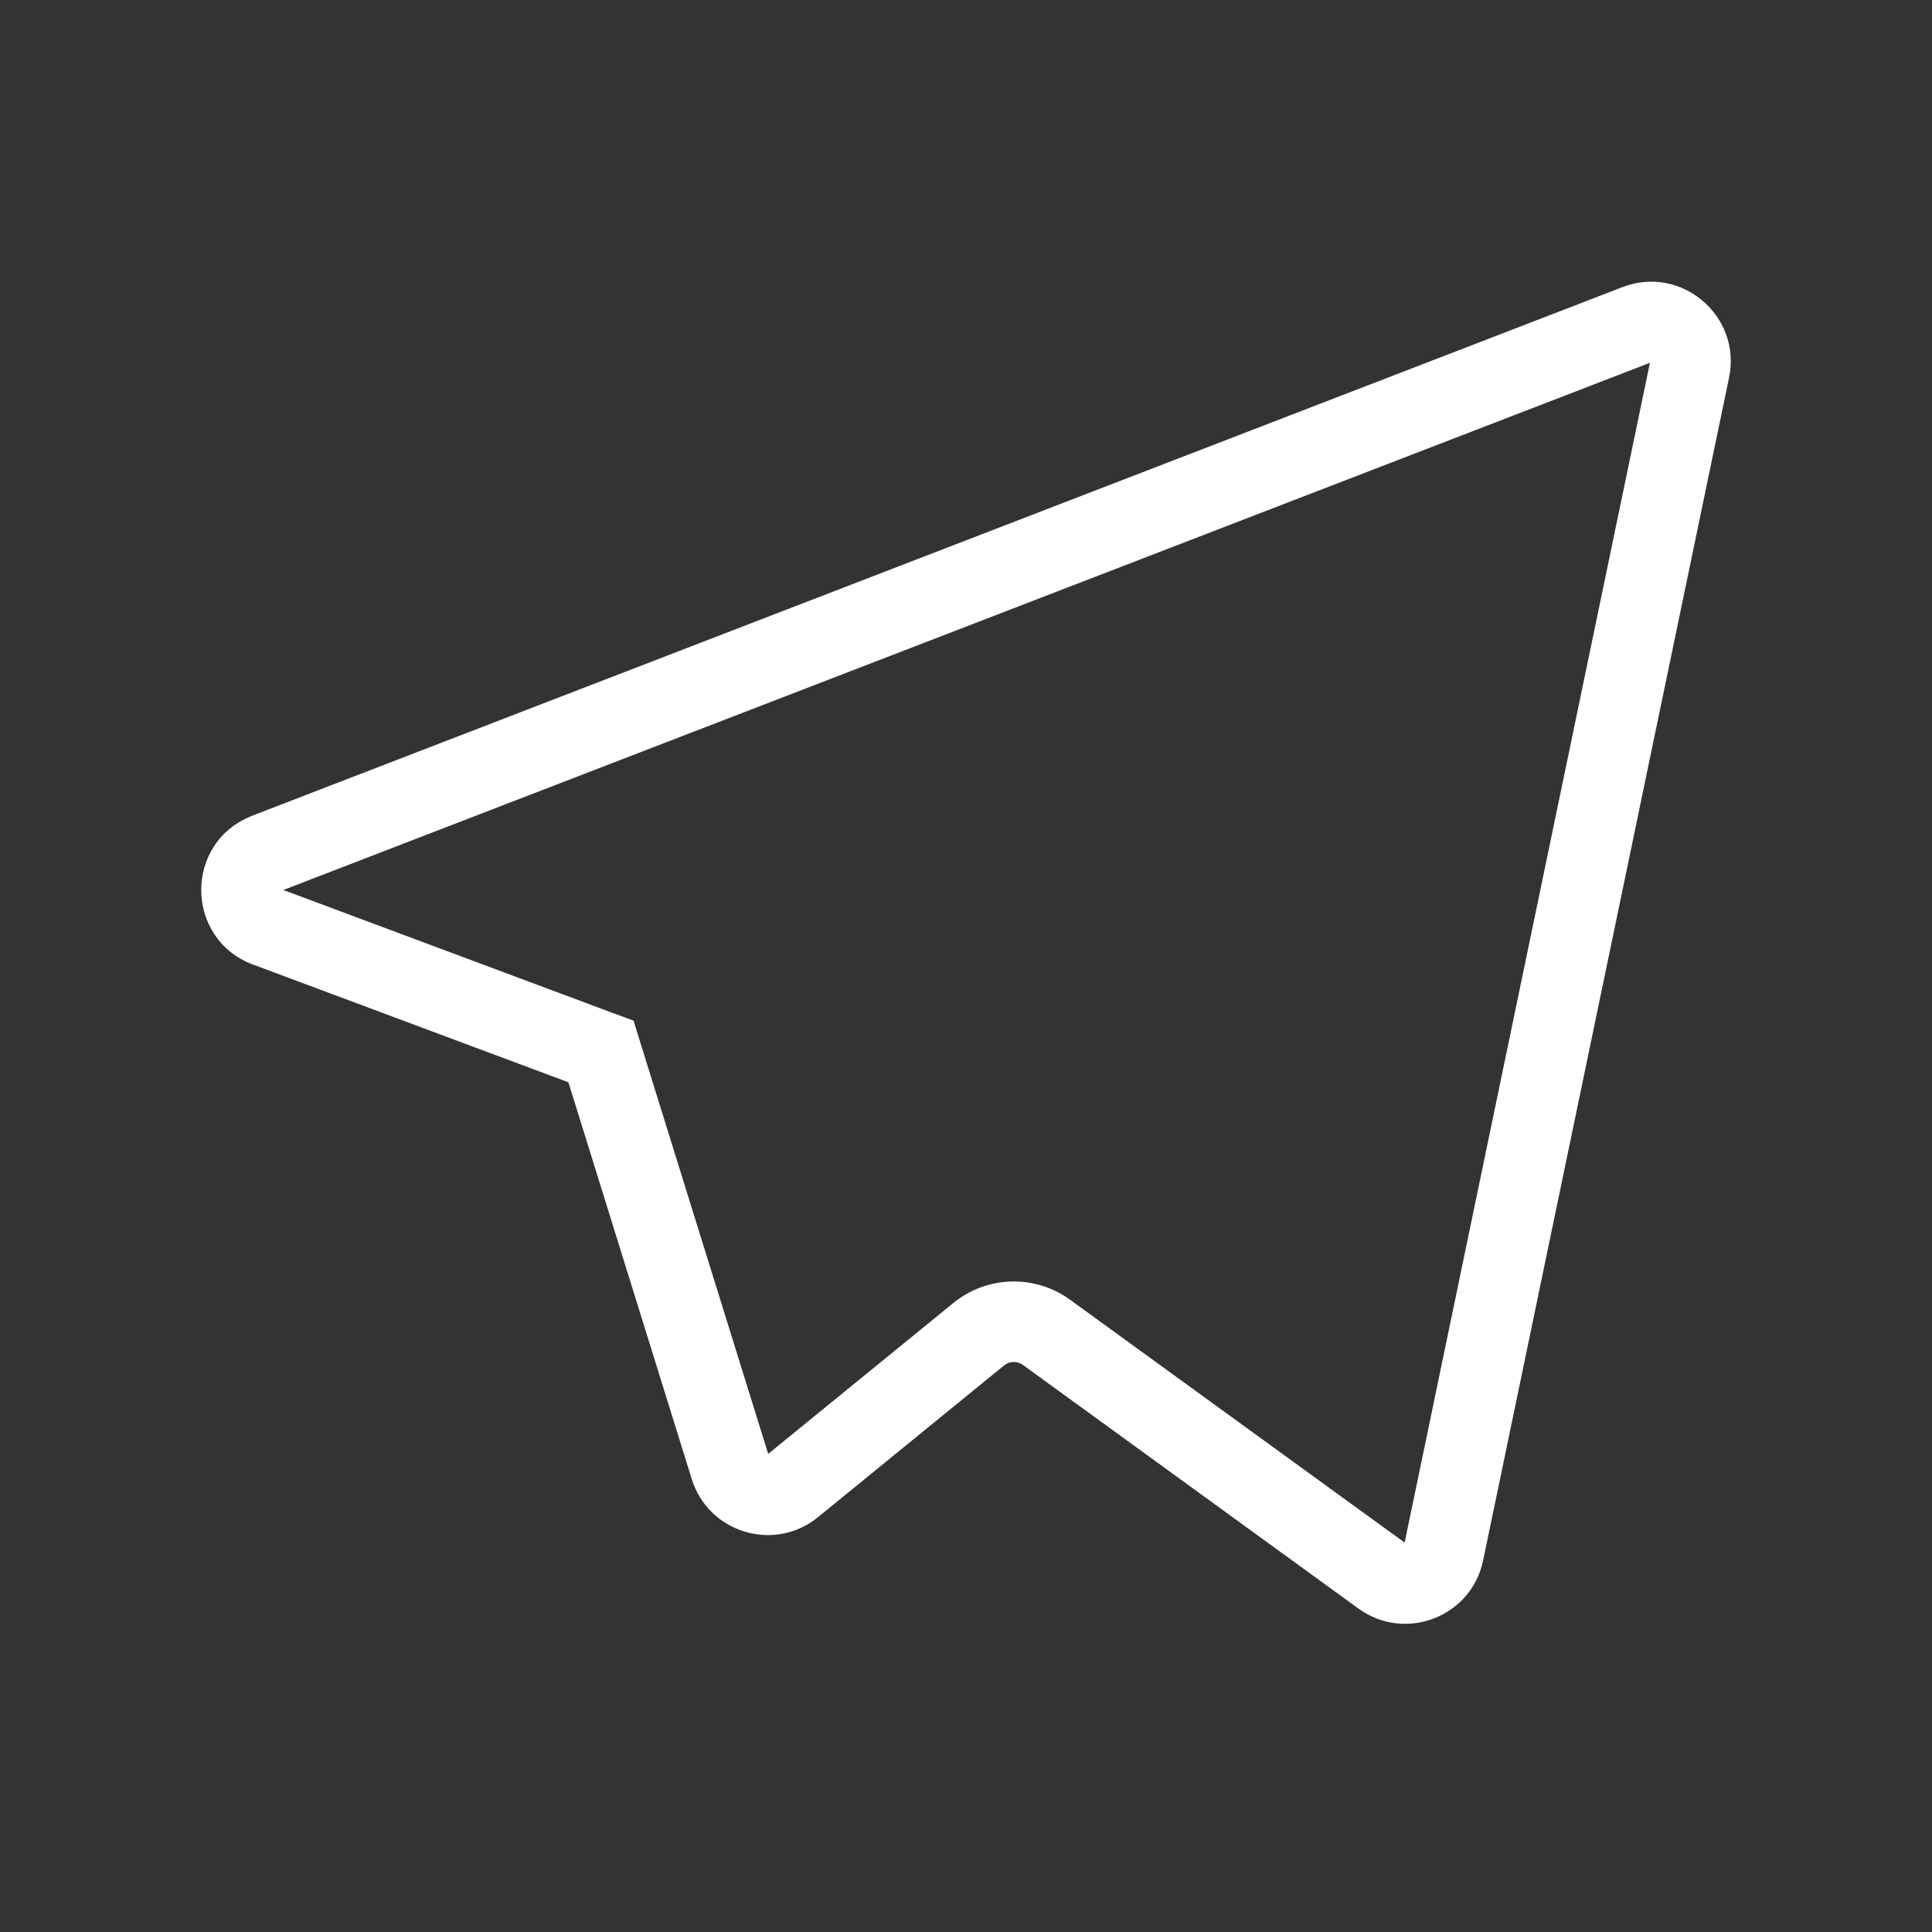 <svg width="24" height="24" viewBox="0 0 24 24" fill="none" xmlns="http://www.w3.org/2000/svg">
<rect x="0" y="0" width="24" height="24" fill="#333333" stroke="none"/>
<path d="M20.334 4.034L20.514 4.5L20.515 4.5L20.334 4.034ZM20.99 4.589L21.479 4.691L21.479 4.691L20.99 4.589ZM17.935 19.283L18.424 19.384L18.424 19.384L17.935 19.283ZM17.169 19.578L17.463 19.173L17.463 19.173L17.169 19.578ZM12.999 16.55L13.293 16.146L13.293 16.146L12.999 16.55ZM12.159 16.574L11.843 16.186L11.843 16.186L12.159 16.574ZM9.846 18.458L9.53 18.071L9.53 18.071L9.846 18.458ZM9.071 18.225L9.548 18.077L9.548 18.077L9.071 18.225ZM7.465 13.062L7.943 12.914L7.87 12.679L7.64 12.594L7.465 13.062ZM3.318 11.514L3.142 11.982L3.143 11.982L3.318 11.514ZM3.313 10.6L3.133 10.133L3.133 10.134L3.313 10.6ZM20.334 4.034L20.515 4.5C20.516 4.499 20.516 4.5 20.514 4.5C20.512 4.5 20.509 4.5 20.507 4.5C20.504 4.499 20.503 4.498 20.503 4.498C20.504 4.499 20.503 4.498 20.502 4.495C20.501 4.493 20.5 4.491 20.5 4.489C20.5 4.486 20.5 4.486 20.5 4.488L20.99 4.589L21.479 4.691C21.638 3.924 20.884 3.285 20.154 3.567L20.334 4.034ZM20.99 4.589L20.5 4.488L17.445 19.181L17.935 19.283L18.424 19.384L21.479 4.691L20.99 4.589ZM17.935 19.283L17.445 19.181C17.445 19.182 17.445 19.181 17.446 19.179C17.447 19.178 17.448 19.176 17.449 19.175C17.451 19.172 17.453 19.172 17.453 19.172C17.453 19.172 17.454 19.171 17.457 19.172C17.459 19.172 17.461 19.172 17.462 19.173C17.464 19.173 17.464 19.174 17.463 19.173L17.169 19.578L16.875 19.982C17.455 20.403 18.278 20.088 18.424 19.384L17.935 19.283ZM17.169 19.578L17.463 19.173L13.293 16.146L12.999 16.55L12.706 16.955L16.875 19.982L17.169 19.578ZM12.999 16.55L13.293 16.146C12.856 15.828 12.261 15.846 11.843 16.186L12.159 16.574L12.474 16.962C12.541 16.907 12.636 16.905 12.706 16.955L12.999 16.55ZM12.159 16.574L11.843 16.186L9.53 18.071L9.846 18.458L10.162 18.846L12.474 16.961L12.159 16.574ZM9.846 18.458L9.53 18.071C9.529 18.072 9.529 18.072 9.531 18.071C9.532 18.07 9.534 18.07 9.535 18.069C9.539 18.069 9.54 18.069 9.541 18.069C9.541 18.069 9.542 18.07 9.544 18.072C9.546 18.073 9.547 18.074 9.547 18.076C9.548 18.077 9.548 18.078 9.548 18.077L9.071 18.225L8.593 18.373C8.801 19.042 9.619 19.29 10.162 18.846L9.846 18.458ZM9.071 18.225L9.548 18.077L7.943 12.914L7.465 13.062L6.988 13.21L8.593 18.373L9.071 18.225ZM7.465 13.062L7.64 12.594L3.493 11.046L3.318 11.514L3.143 11.982L7.29 13.53L7.465 13.062ZM3.318 11.514L3.493 11.046C3.489 11.044 3.49 11.044 3.492 11.046C3.494 11.047 3.496 11.05 3.498 11.052C3.501 11.057 3.5 11.058 3.5 11.056C3.5 11.053 3.501 11.055 3.498 11.06C3.496 11.062 3.494 11.065 3.492 11.067C3.489 11.069 3.489 11.068 3.493 11.066L3.313 10.6L3.133 10.134C2.283 10.462 2.292 11.663 3.142 11.982L3.318 11.514ZM3.313 10.6L3.493 11.066L20.514 4.5L20.334 4.034L20.154 3.567L3.133 10.133L3.313 10.6Z" fill="white"/>
</svg>
